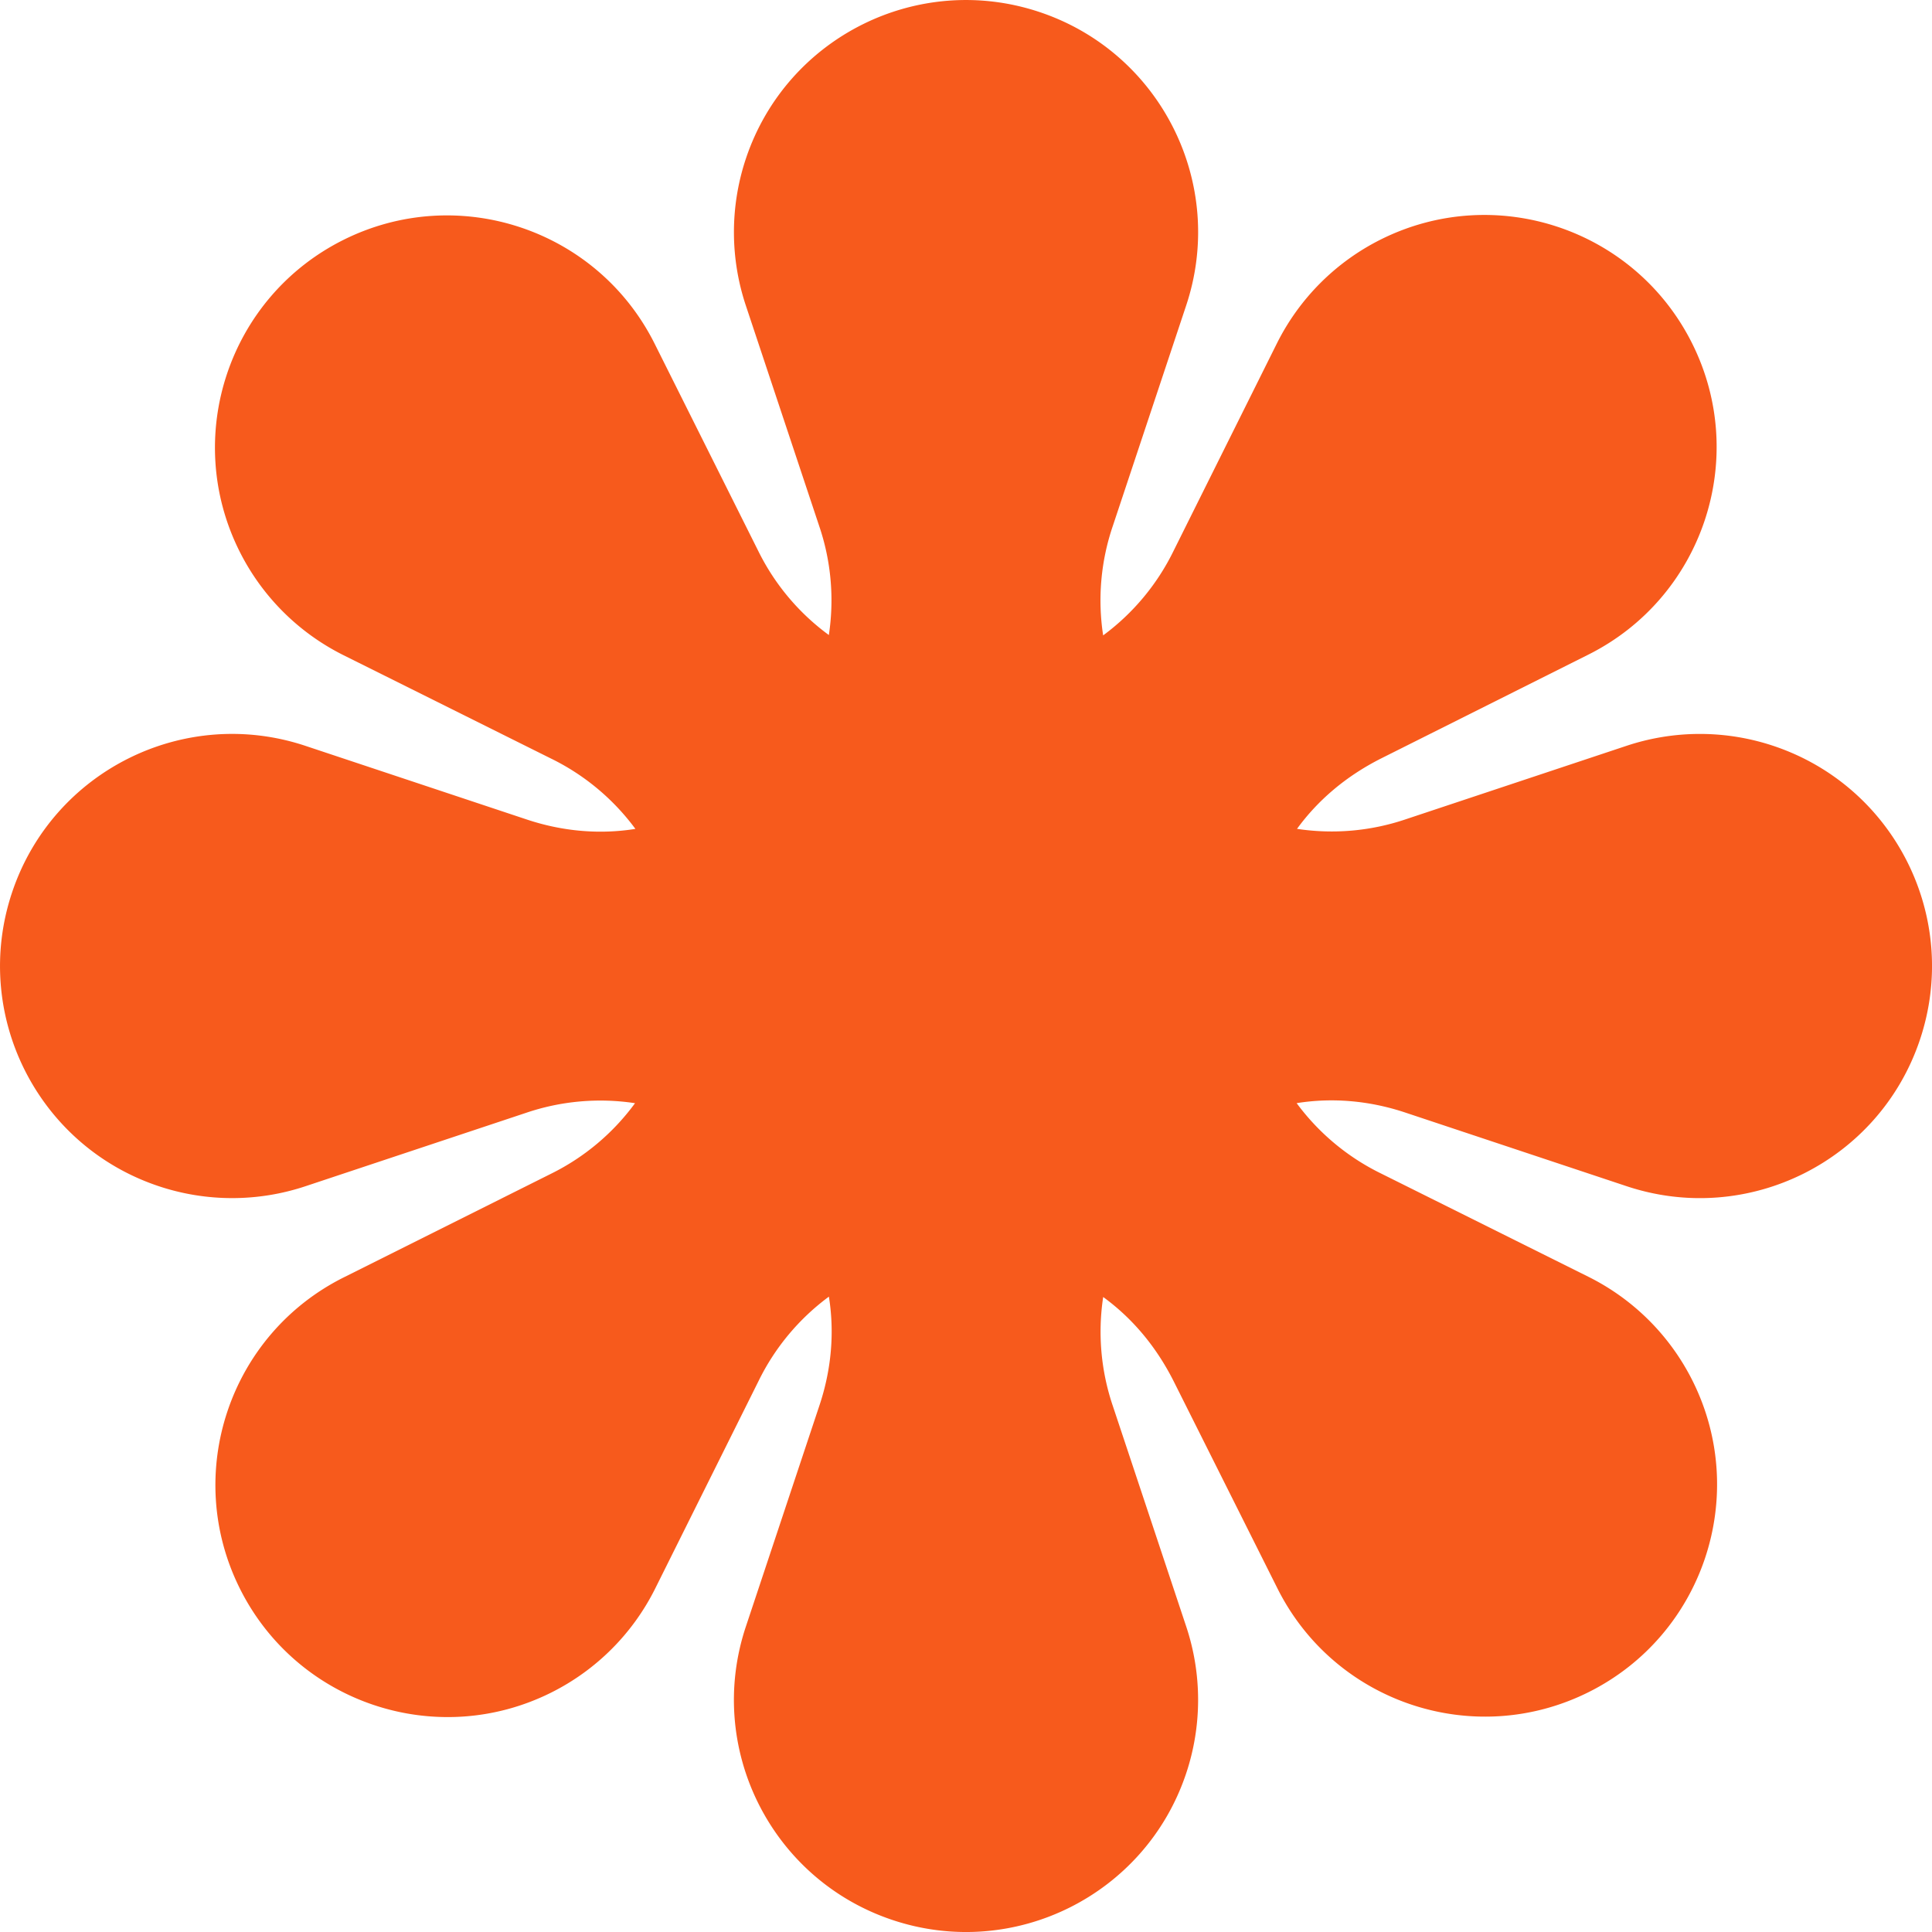 <svg xmlns="http://www.w3.org/2000/svg" data-name="Calque 1" viewBox="0 0 480.36 480.36"><path d="m404.28 185.48-54.7 18.2c-8.71 2.96-18 3.78-27.1 2.4 5.1-7 12-13 20.9-17.5l51.5-25.8c28.51-14.24 40.08-48.89 25.84-77.4-14.24-28.51-48.89-40.08-77.4-25.84a57.692 57.692 0 0 0-25.84 25.84l-25.7 51.6a57.41 57.41 0 0 1-17.5 21c-1.4-9.13-.58-18.46 2.4-27.2l18.2-54.7c10.14-30.21-6.13-62.92-36.34-73.06-30.21-10.14-62.92 6.13-73.06 36.34-4 11.92-4 24.81 0 36.73l18.2 54.7c2.96 8.71 3.78 18 2.4 27.1a57.246 57.246 0 0 1-17.5-20.8l-25.8-51.6c-14.24-28.51-48.89-40.08-77.4-25.84-28.51 14.24-40.08 48.89-25.84 77.4a57.692 57.692 0 0 0 25.84 25.84l51.6 25.7a57.41 57.41 0 0 1 21 17.5c-8.7 1.4-18 .7-27.2-2.4l-54.7-18.2c-30.21-10.14-62.92 6.13-73.06 36.34s6.13 62.92 36.34 73.06c11.92 4 24.81 4 36.73 0l54.7-18.2c8.71-2.96 18-3.78 27.1-2.4a57.246 57.246 0 0 1-20.8 17.5l-51.6 25.8c-28.51 14.24-40.08 48.89-25.84 77.4 14.24 28.51 48.89 40.08 77.4 25.84a57.692 57.692 0 0 0 25.84-25.84l25.7-51.6a57.41 57.41 0 0 1 17.5-21c1.4 8.7.7 18-2.4 27.2l-18.2 54.7c-10.14 30.21 6.13 62.92 36.34 73.06 30.21 10.14 62.92-6.13 73.06-36.34 4-11.92 4-24.81 0-36.73l-18.2-54.7c-2.96-8.71-3.78-18-2.4-27.1 7 5.1 13 12 17.5 20.9l25.8 51.5c14.24 28.51 48.89 40.08 77.4 25.84 28.51-14.24 40.08-48.89 25.84-77.4a57.692 57.692 0 0 0-25.84-25.84l-51.6-25.7a57.41 57.41 0 0 1-21-17.5c8.7-1.4 18-.7 27.2 2.4l54.7 18.2c30.21 10.14 62.92-6.13 73.06-36.34 10.14-30.21-6.13-62.92-36.34-73.06-11.92-4-24.81-4-36.73 0Z" style="fill:#f75a1c"/></svg>